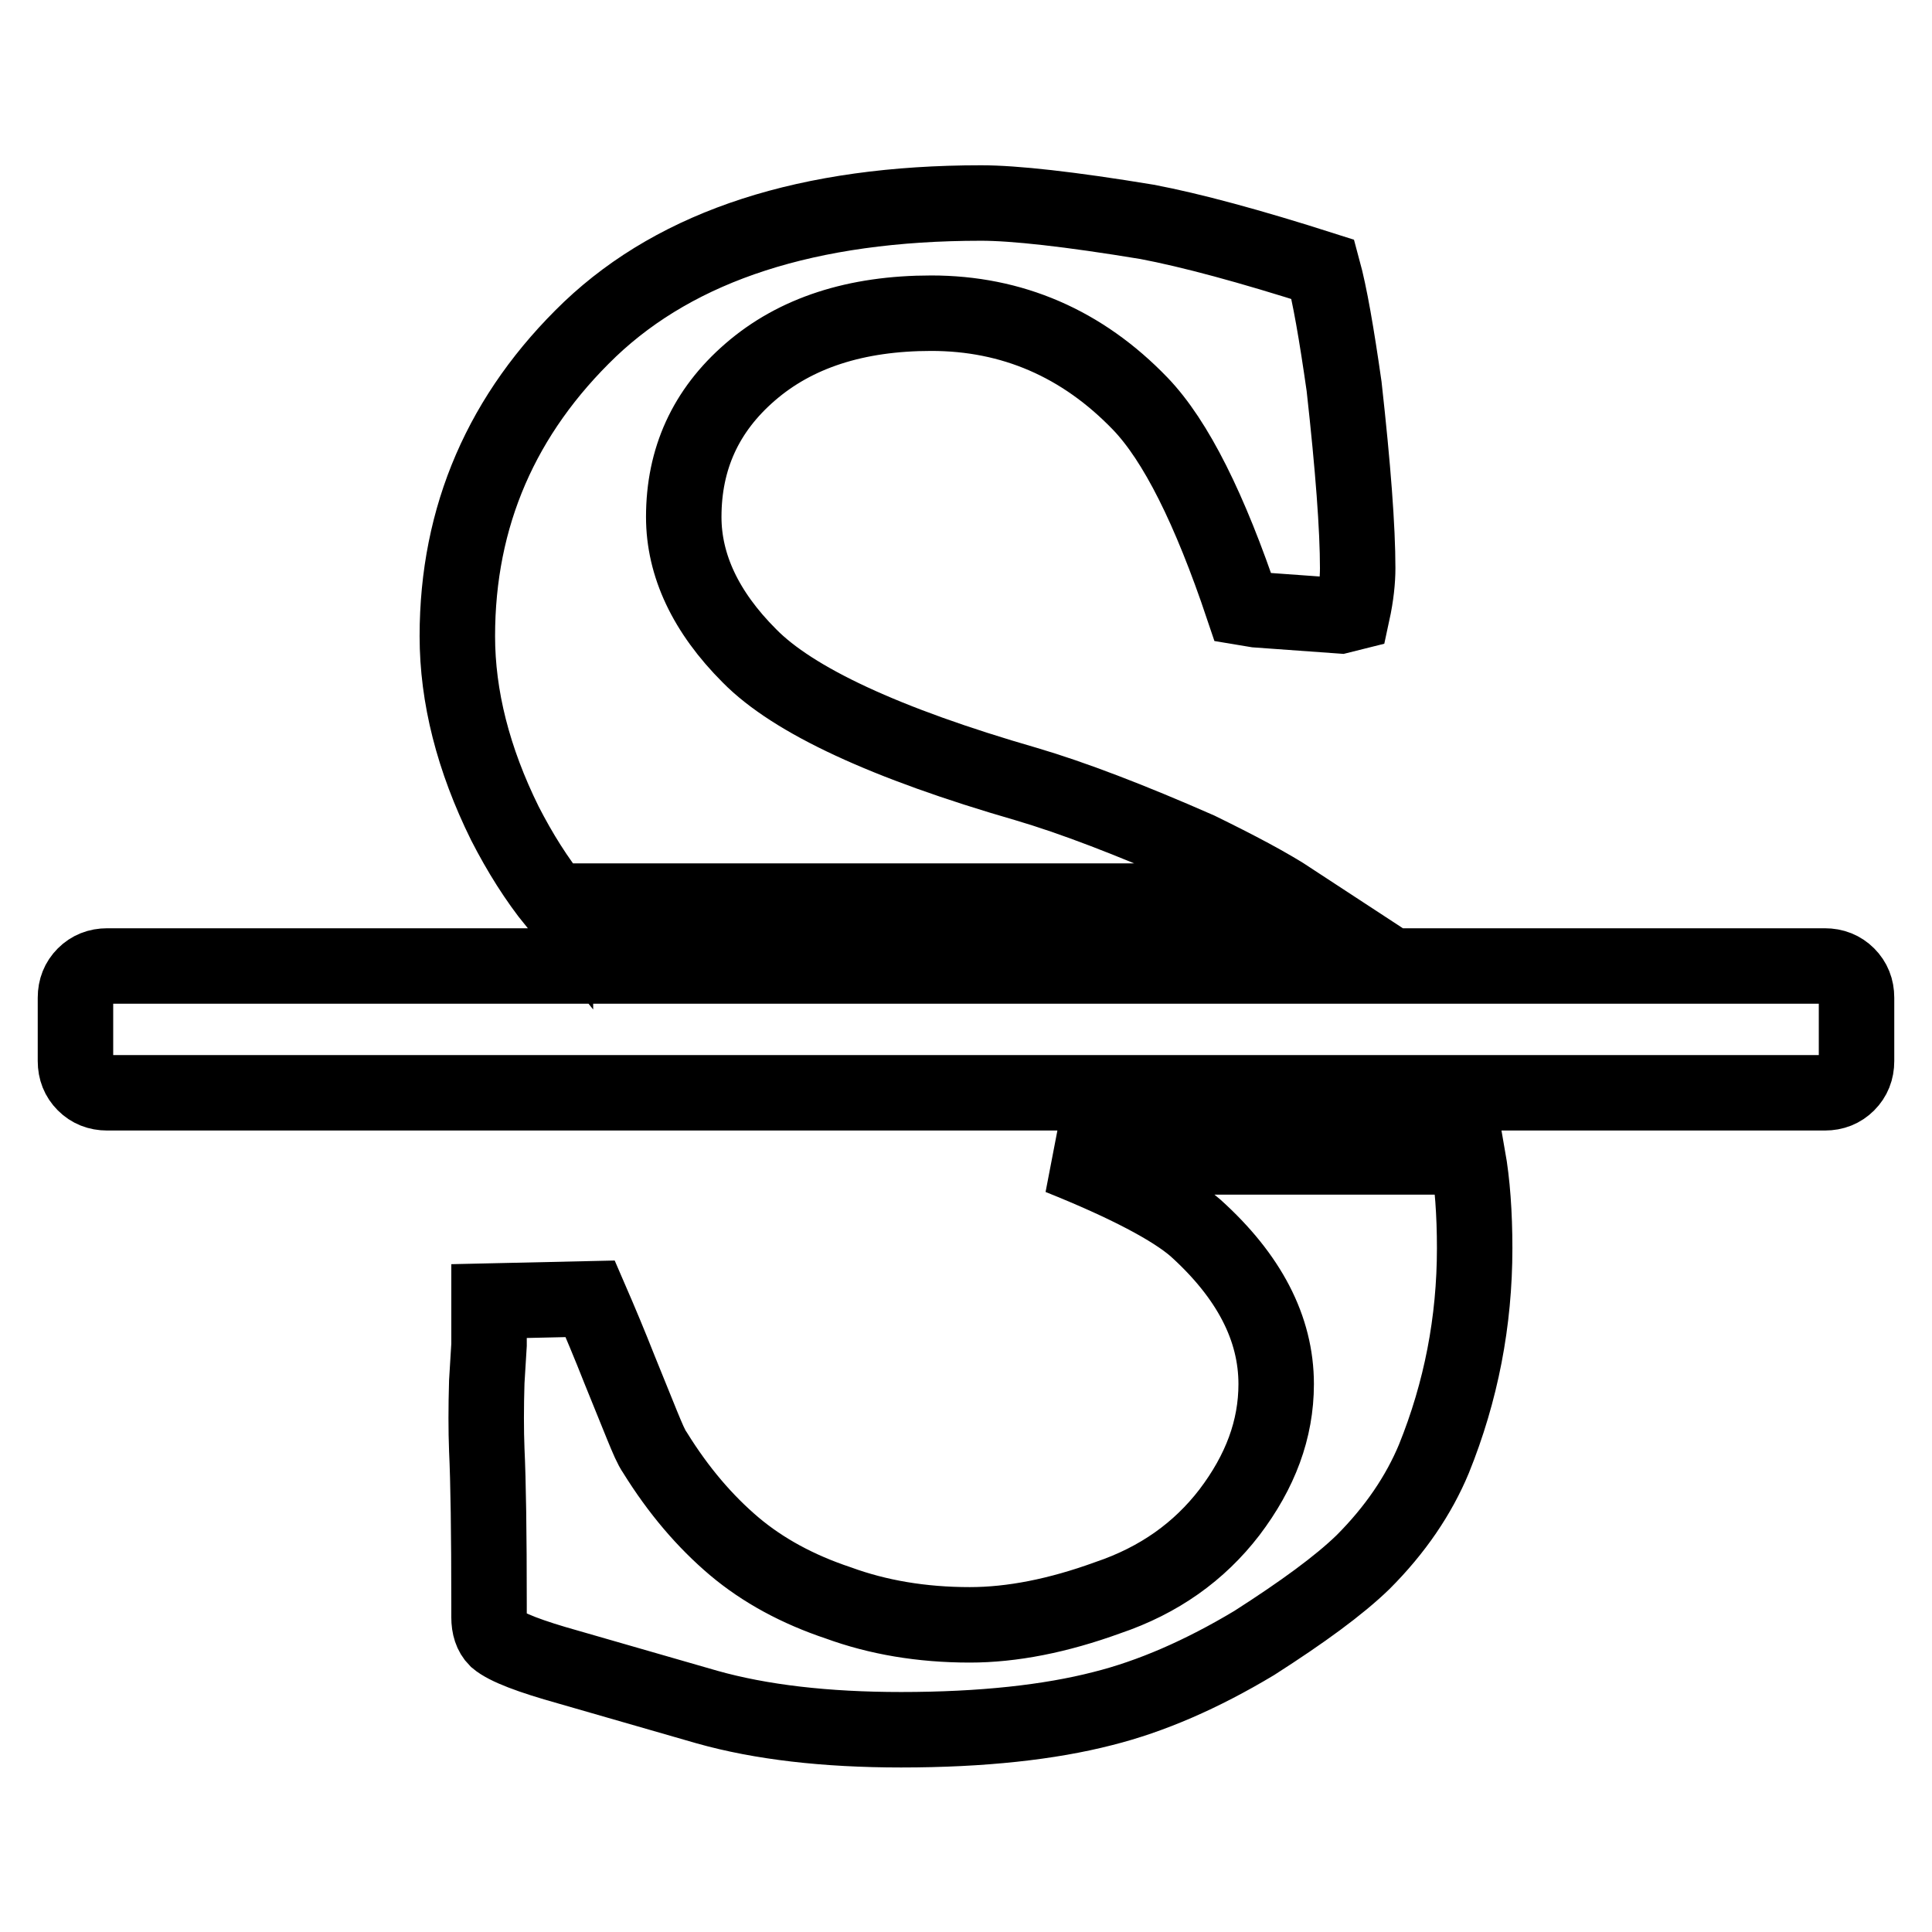 <?xml version="1.0" encoding="utf-8"?>
<!-- Svg Vector Icons : http://www.onlinewebfonts.com/icon -->
<!DOCTYPE svg PUBLIC "-//W3C//DTD SVG 1.1//EN" "http://www.w3.org/Graphics/SVG/1.1/DTD/svg11.dtd">
<svg version="1.1" xmlns="http://www.w3.org/2000/svg" xmlns:xlink="http://www.w3.org/1999/xlink" x="0px" y="0px" viewBox="0 0 256 256" enable-background="new 0 0 256 256" xml:space="preserve">
<g> <path stroke-width="10" fill-opacity="0" stroke="#000000"  d="M241.8,128c1.2,0,2.2,0.4,3,1.2c0.8,0.8,1.2,1.8,1.2,3v8.4c0,1.2-0.4,2.2-1.2,3s-1.8,1.2-3,1.2H14.2 c-1.2,0-2.2-0.4-3-1.2c-0.8-0.8-1.2-1.8-1.2-3v-8.4c0-1.2,0.4-2.2,1.2-3c0.8-0.8,1.8-1.2,3-1.2H241.8L241.8,128z M73.6,119.6 c-2.5-3.1-4.7-6.6-6.7-10.5c-4.2-8.5-6.3-16.8-6.3-24.8c0-15.9,5.9-29.5,17.6-40.7c11.7-11.1,28.9-16.7,51.8-16.7 c4.4,0,11.7,0.8,22,2.5c5.8,1.1,13.6,3.2,23.3,6.3c0.9,3.3,1.8,8.5,2.8,15.5c1.2,10.8,1.8,18.8,1.8,24.1c0,1.6-0.2,3.6-0.7,5.9 l-1.6,0.4l-11.1-0.8l-1.8-0.3c-4.4-13.1-8.9-22.1-13.6-27c-7.7-8-17-12-27.7-12c-10,0-18,2.6-24,7.8c-5.9,5.1-8.8,11.5-8.8,19.2 c0,6.4,2.9,12.6,8.7,18.4c5.8,5.9,18,11.6,36.7,17c6.1,1.8,13.7,4.7,22.8,8.7c5.1,2.5,9.3,4.7,12.5,6.8H73.6L73.6,119.6z  M140.4,153.3h54.1c0.6,3.4,0.9,7.5,0.9,12.1c0,9.7-1.8,19-5.4,27.9c-2,4.8-5.1,9.4-9.4,13.7c-3.2,3.1-8,6.6-14.4,10.7 c-7,4.2-13.7,7.1-20.1,8.7c-7,1.8-15.9,2.8-26.7,2.8c-10,0-18.6-1-25.7-3l-18.4-5.3c-5-1.4-8.2-2.6-9.5-3.7c-0.7-0.7-1-1.7-1-2.9 v-1.7c0-9.5-0.1-16.3-0.3-20.5c-0.1-2.6-0.1-5.6,0-9l0.3-4.9v-5.8l13.4-0.3c1.3,3,2.6,6.1,3.9,9.4c1.3,3.2,2.3,5.7,3,7.4 c0.7,1.7,1.2,2.9,1.7,3.6c3.1,5,6.6,9.1,10.5,12.4c3.8,3.2,8.4,5.7,13.8,7.5c5.2,1.9,11,2.9,17.4,2.9c5.6,0,11.7-1.2,18.3-3.6 c6.8-2.3,12.1-6.1,16.1-11.3c4.1-5.4,6.2-11,6.2-17c0-7.4-3.6-14.3-10.7-20.7C155.4,160.1,149.4,156.9,140.4,153.3L140.4,153.3z"/></g>
</svg>